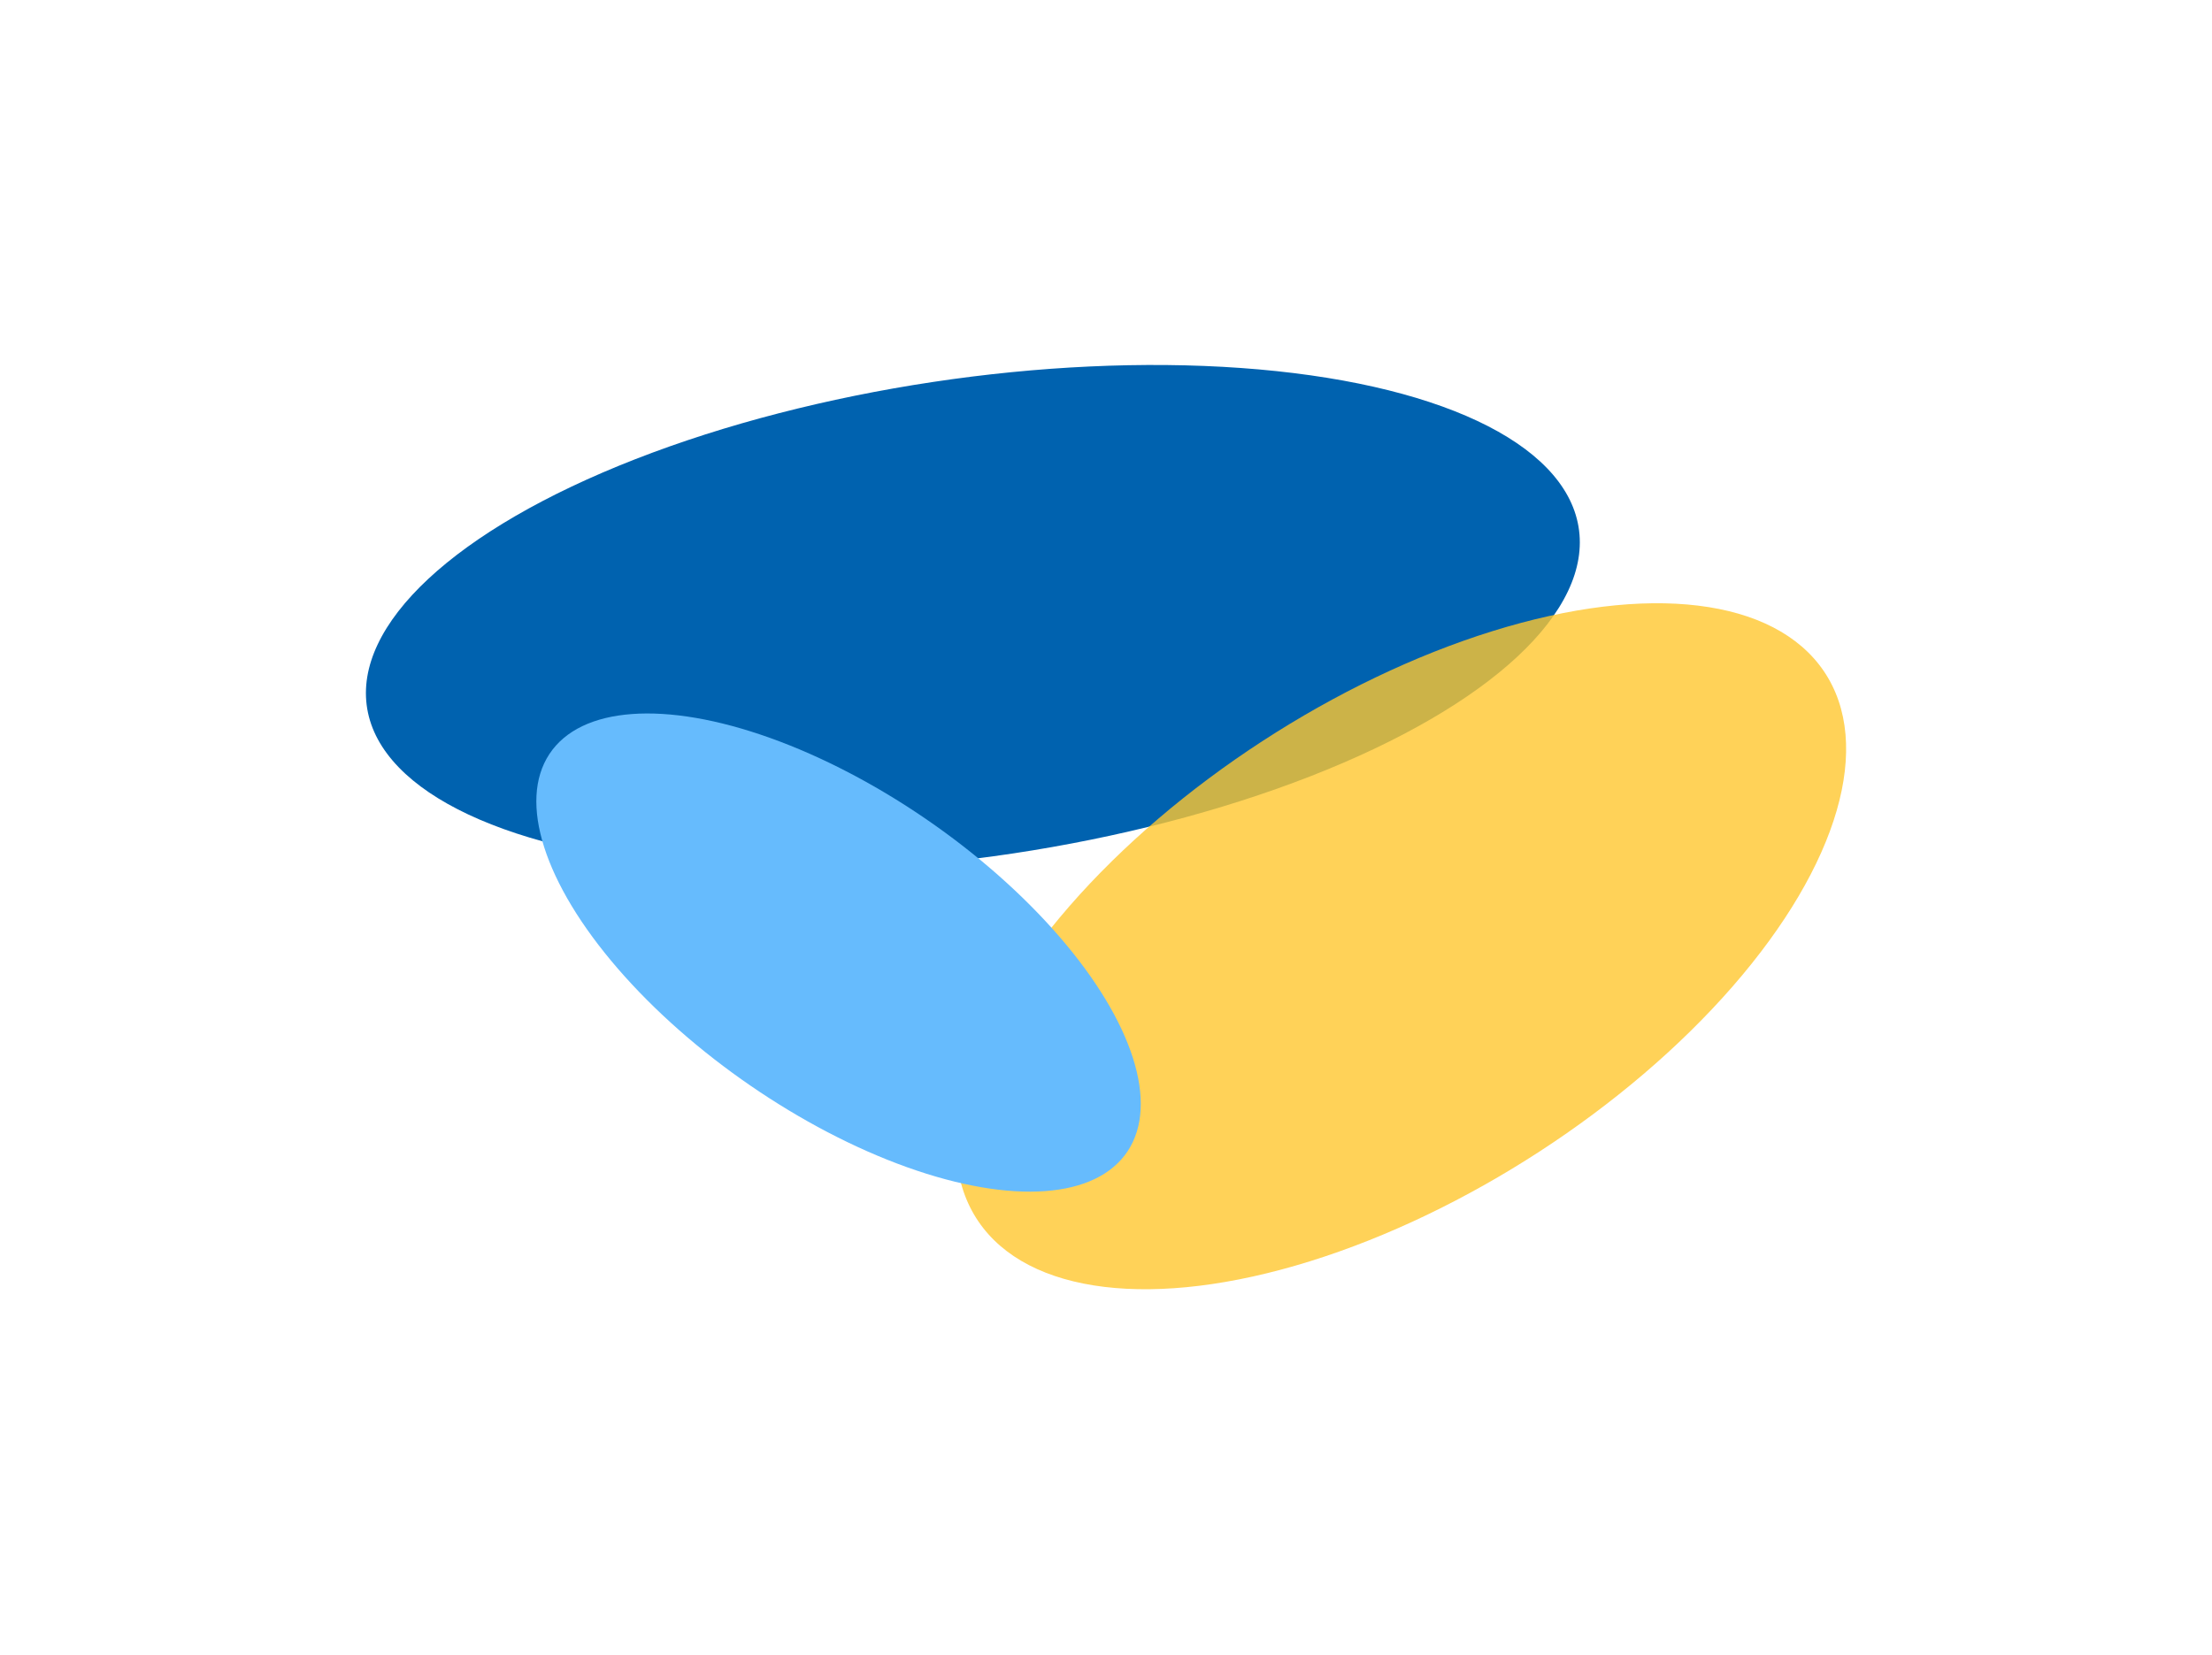 <svg width="1817" height="1360" viewBox="0 0 1817 1360" fill="none" xmlns="http://www.w3.org/2000/svg">
<g filter="url(#filter0_f_1835_2478)">
<ellipse cx="503.002" cy="196.428" rx="503.002" ry="196.428" transform="matrix(-0.989 0.149 -0.168 -0.986 1329.61 626.291)" fill="#0062AF"/>
</g>
<g filter="url(#filter1_f_1835_2478)">
<ellipse cx="414.495" cy="203.518" rx="414.495" ry="203.518" transform="matrix(-0.838 0.545 -0.56 -0.828 1612.21 720.099)" fill="#FFC62F" fill-opacity="0.8"/>
</g>
<g filter="url(#filter2_f_1835_2478)">
<ellipse cx="288.24" cy="131.069" rx="288.24" ry="131.069" transform="matrix(-0.824 -0.566 0.551 -0.835 854.106 1055.27)" fill="#66BBFD"/>
</g>
<defs>
<filter id="filter0_f_1835_2478" x="0.837" y="0.007" width="1596.94" height="1015.53" filterUnits="userSpaceOnUse" color-interpolation-filters="sRGB">
<feFlood flood-opacity="0" result="BackgroundImageFix"/>
<feBlend mode="normal" in="SourceGraphic" in2="BackgroundImageFix" result="shape"/>
<feGaussianBlur stdDeviation="150" result="effect1_foregroundBlur_1835_2478"/>
</filter>
<filter id="filter1_f_1835_2478" x="484.727" y="195.578" width="1331.76" height="1163.7" filterUnits="userSpaceOnUse" color-interpolation-filters="sRGB">
<feFlood flood-opacity="0" result="BackgroundImageFix"/>
<feBlend mode="normal" in="SourceGraphic" in2="BackgroundImageFix" result="shape"/>
<feGaussianBlur stdDeviation="150" result="effect1_foregroundBlur_1835_2478"/>
</filter>
<filter id="filter2_f_1835_2478" x="140.414" y="286.105" width="1096.7" height="993.059" filterUnits="userSpaceOnUse" color-interpolation-filters="sRGB">
<feFlood flood-opacity="0" result="BackgroundImageFix"/>
<feBlend mode="normal" in="SourceGraphic" in2="BackgroundImageFix" result="shape"/>
<feGaussianBlur stdDeviation="150" result="effect1_foregroundBlur_1835_2478"/>
</filter>
</defs>
</svg>
